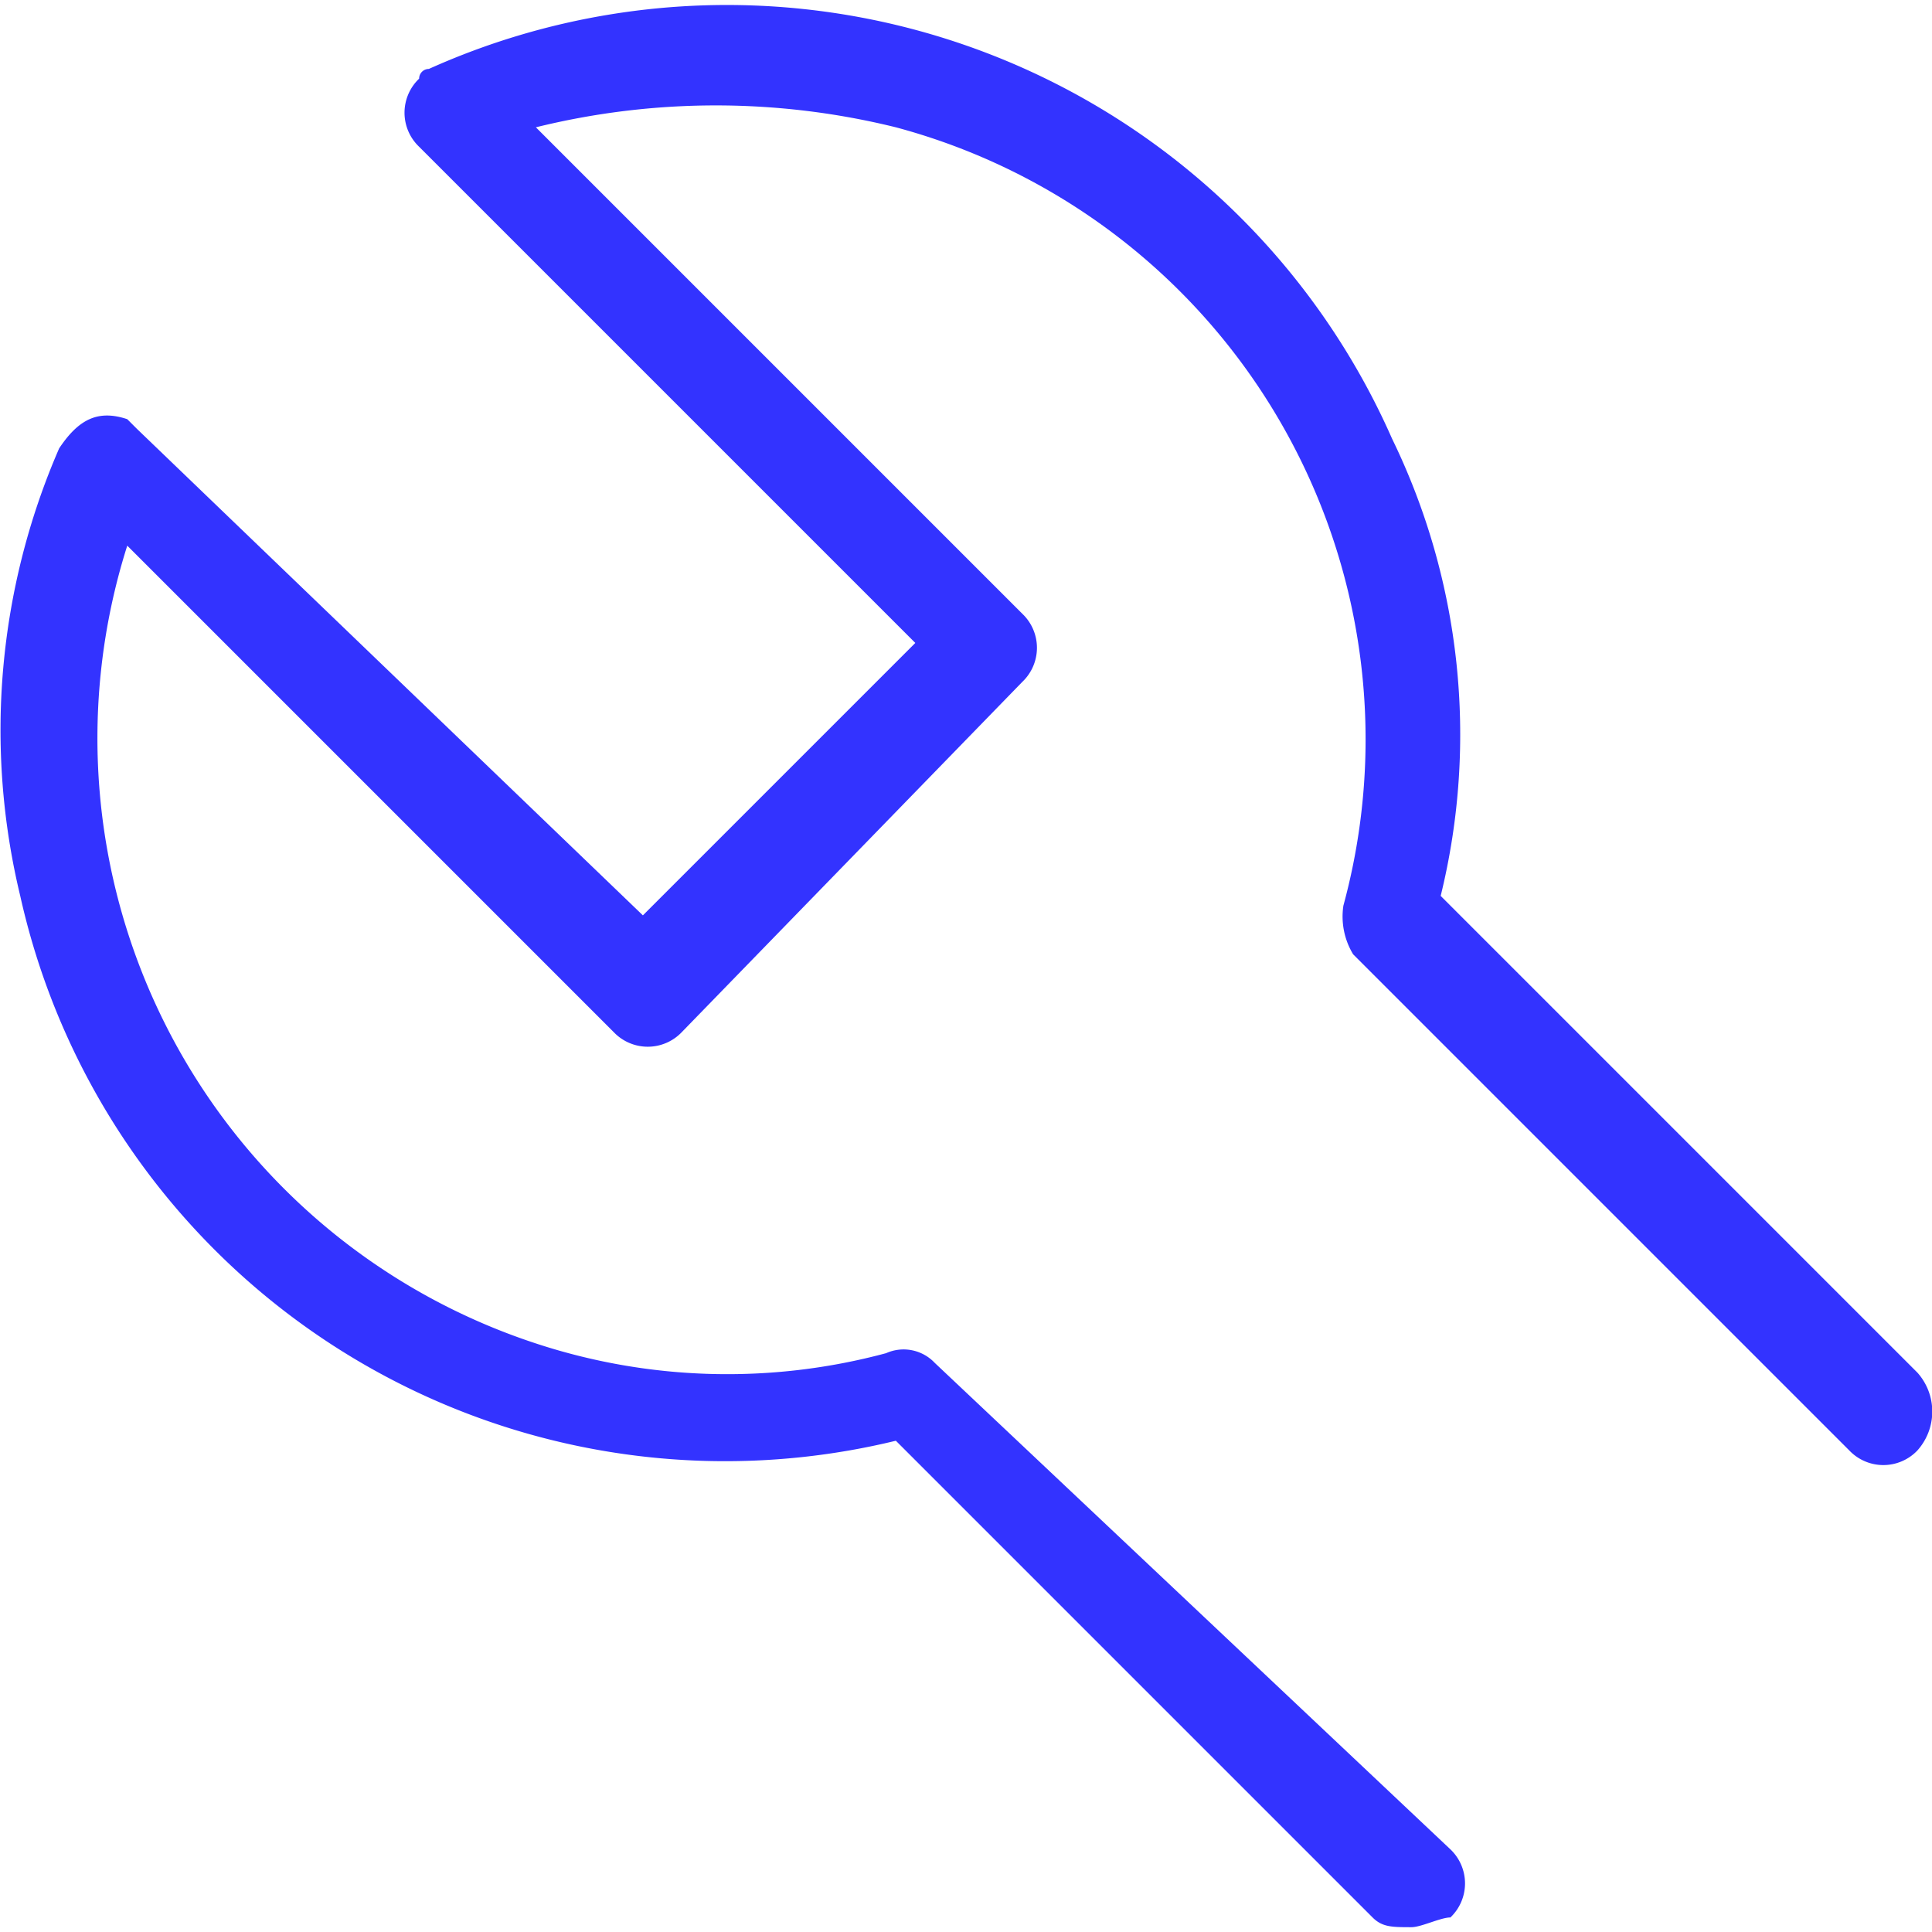 <svg viewBox="0 0 19.858 19.759" height="24" width="24" xmlns="http://www.w3.org/2000/svg">
  <path fill="#33f" transform="translate(-2.092 -2.041)" d="M21.8,16.1l-4.9-4.9a6.95,6.95,0,0,0-.5-4.7A7.471,7.471,0,0,0,6.5,2.7a.1.1,0,0,0-.1.1.483.483,0,0,0,0,.7l5.1,5.1L8.7,11.4l-5.2-5-.1-.1c-.3-.1-.5,0-.7.3a7.26,7.26,0,0,0-.4,4.6,7.423,7.423,0,0,0,9,5.6l4.9,4.9c.1.1.2.1.4.1.1,0,.3-.1.4-.1a.483.483,0,0,0,0-.7l-5.3-5a.44.44,0,0,0-.5-.1,6.284,6.284,0,0,1-3.6-.1A6.546,6.546,0,0,1,3.4,7.6l5,5a.483.483,0,0,0,.7,0L12.6,9a.483.483,0,0,0,0-.7l-5-5a7.718,7.718,0,0,1,3.7,0,6.513,6.513,0,0,1,4.6,8,.749.749,0,0,0,.1.5l5.1,5.1a.483.483,0,0,0,.7,0A.6.6,0,0,0,21.8,16.1Z" id="wrench"></path>
</svg>
